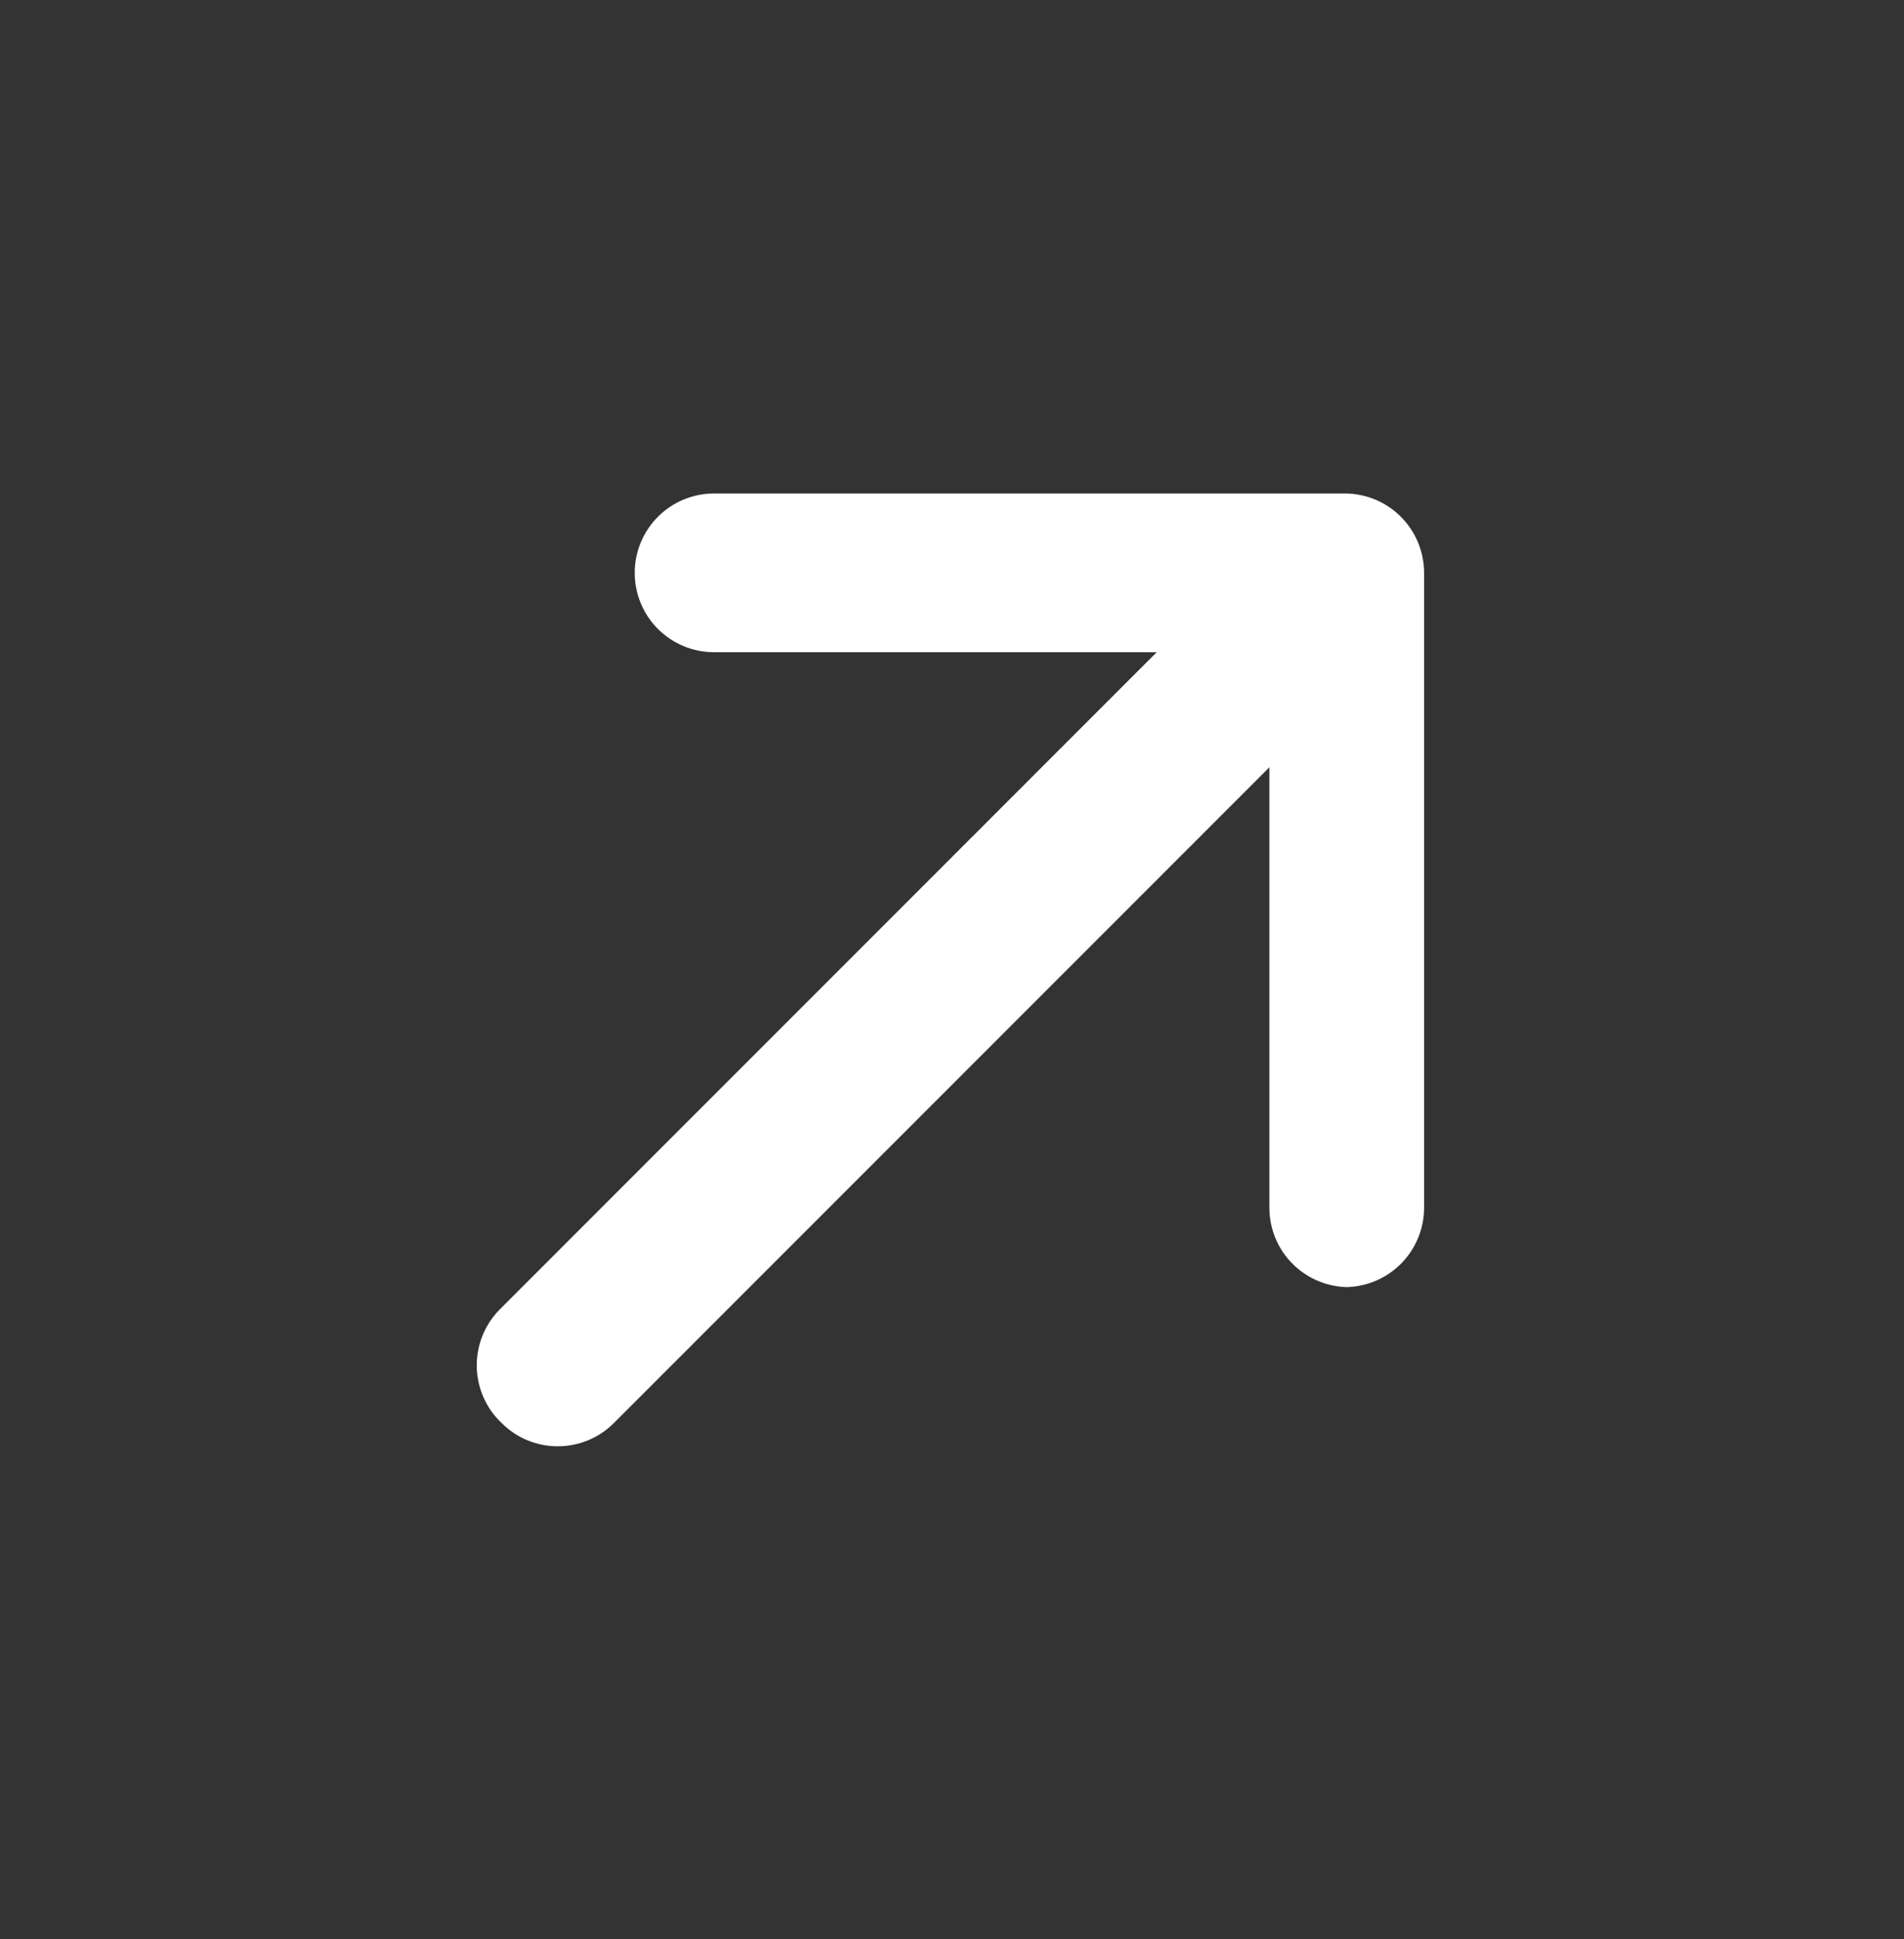 <svg width="55" height="56" viewBox="0 0 55 56" fill="none" xmlns="http://www.w3.org/2000/svg">
<rect x="0" y="0" width="55" height="56" fill="#333333" stroke="none"/>
<path d="M14.416 37.831L33.414 18.833H20.626C20.018 18.833 19.436 18.592 19.006 18.162C18.576 17.732 18.335 17.149 18.335 16.542C18.335 15.934 18.576 15.351 19.006 14.921C19.436 14.491 20.018 14.25 20.626 14.25H38.845C39.453 14.25 40.036 14.491 40.465 14.921C40.895 15.351 41.137 15.934 41.137 16.542V34.875C41.137 35.483 40.895 36.066 40.465 36.495C40.036 36.925 39.453 37.167 38.845 37.167H38.96C38.352 37.167 37.769 36.925 37.339 36.495C36.909 36.066 36.668 35.483 36.668 34.875V22.156L17.739 41.085C17.526 41.3 17.272 41.471 16.993 41.587C16.714 41.703 16.414 41.763 16.112 41.763C15.809 41.763 15.51 41.703 15.23 41.587C14.951 41.471 14.698 41.3 14.485 41.085C14.265 40.877 14.089 40.627 13.967 40.35C13.845 40.074 13.779 39.775 13.772 39.473C13.766 39.17 13.819 38.869 13.93 38.588C14.04 38.306 14.206 38.049 14.416 37.831Z" fill="white"/>
</svg>

